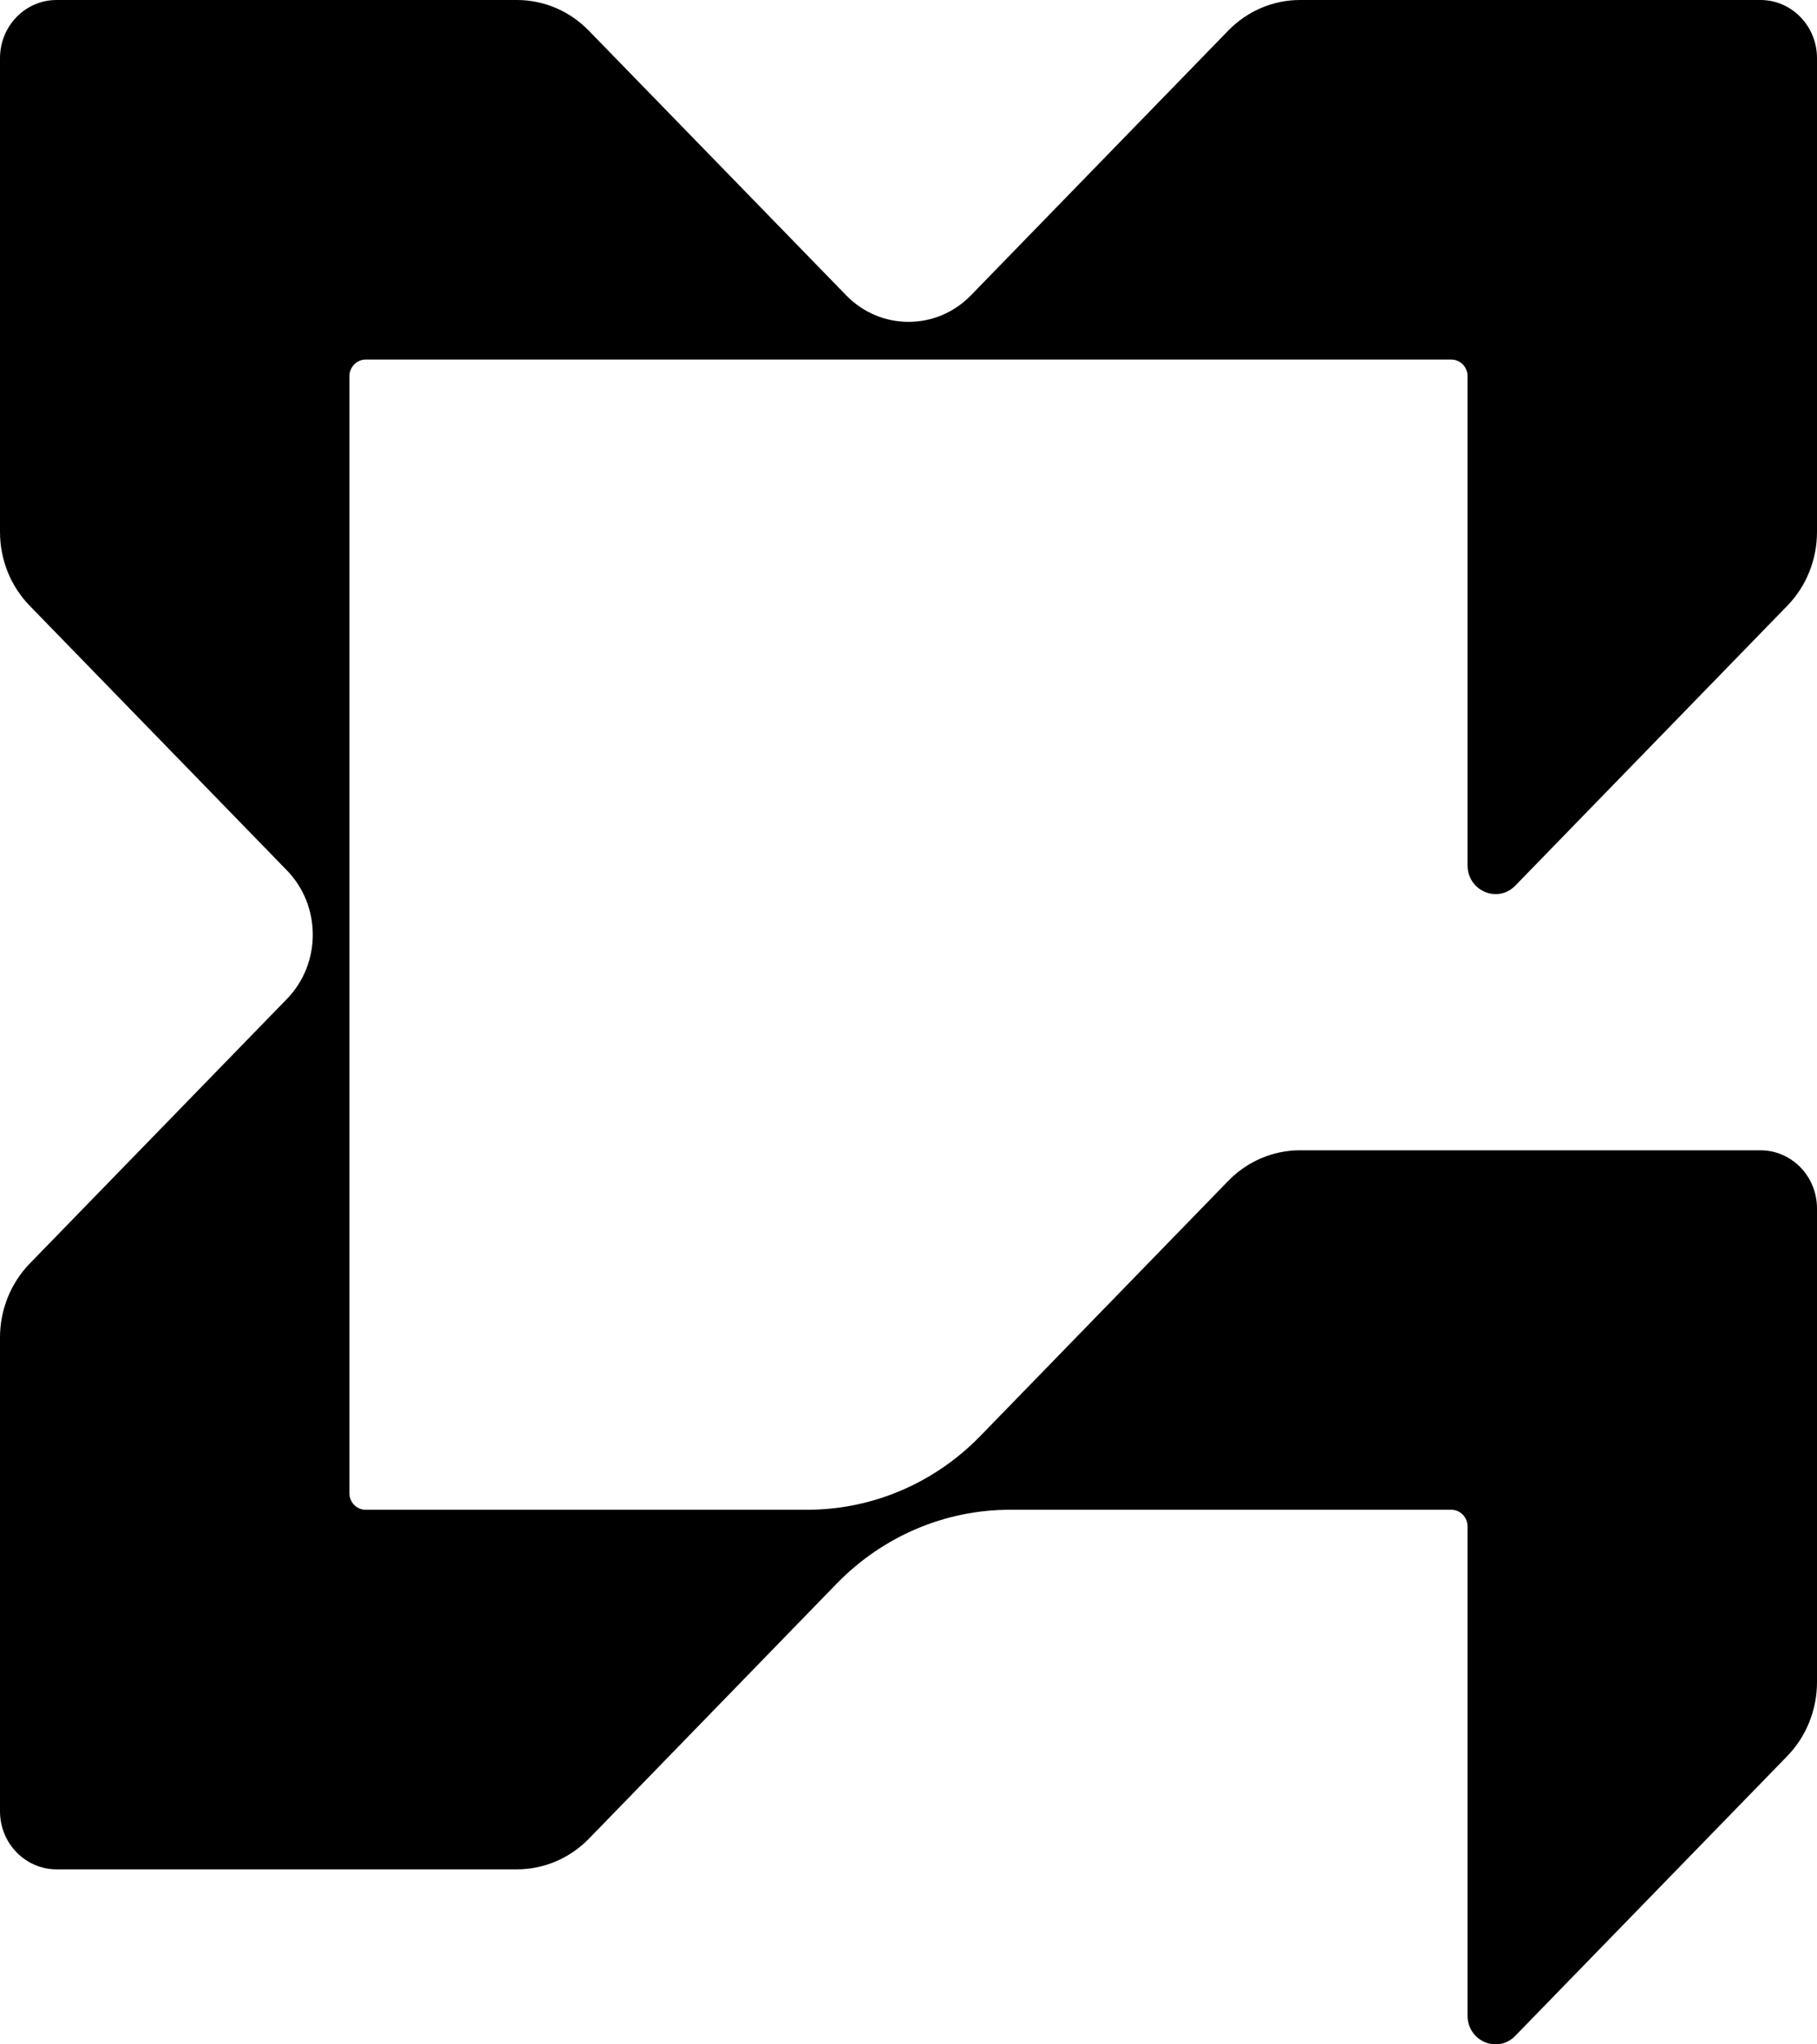 <svg width="16" height="18" viewBox="0 0 16 18" fill="none" xmlns="http://www.w3.org/2000/svg">
<path d="M0 0.512V4.683C0 4.928 0.094 5.162 0.262 5.334L2.527 7.664C2.83 7.976 2.83 8.483 2.527 8.795L0.262 11.125C0.094 11.298 0 11.533 0 11.776V15.947C0 16.23 0.223 16.459 0.498 16.459H4.552C4.79 16.459 5.017 16.362 5.185 16.19L7.368 13.943C7.773 13.527 8.32 13.293 8.893 13.293H12.781C12.859 13.293 12.923 13.36 12.923 13.44V17.747C12.923 17.972 13.188 18.085 13.343 17.925L15.738 15.462C15.906 15.289 16 15.054 16 14.811V10.64C16 10.357 15.777 10.128 15.502 10.128H11.448C11.21 10.128 10.983 10.225 10.815 10.398L8.632 12.644C8.227 13.06 7.68 13.293 7.107 13.293H3.219C3.141 13.293 3.077 13.228 3.077 13.147V3.312C3.077 3.232 3.141 3.166 3.219 3.166H12.781C12.859 3.166 12.923 3.232 12.923 3.312V7.619C12.923 7.844 13.188 7.957 13.343 7.798L15.738 5.334C15.906 5.162 16 4.927 16 4.683V0.512C16 0.229 15.777 0 15.502 0H11.448C11.21 0 10.983 0.097 10.815 0.27L8.55 2.6C8.247 2.912 7.754 2.912 7.451 2.6L5.185 0.27C5.017 0.097 4.789 0 4.552 0H0.498C0.223 0 0 0.229 0 0.512Z" fill="black"/>
</svg>

